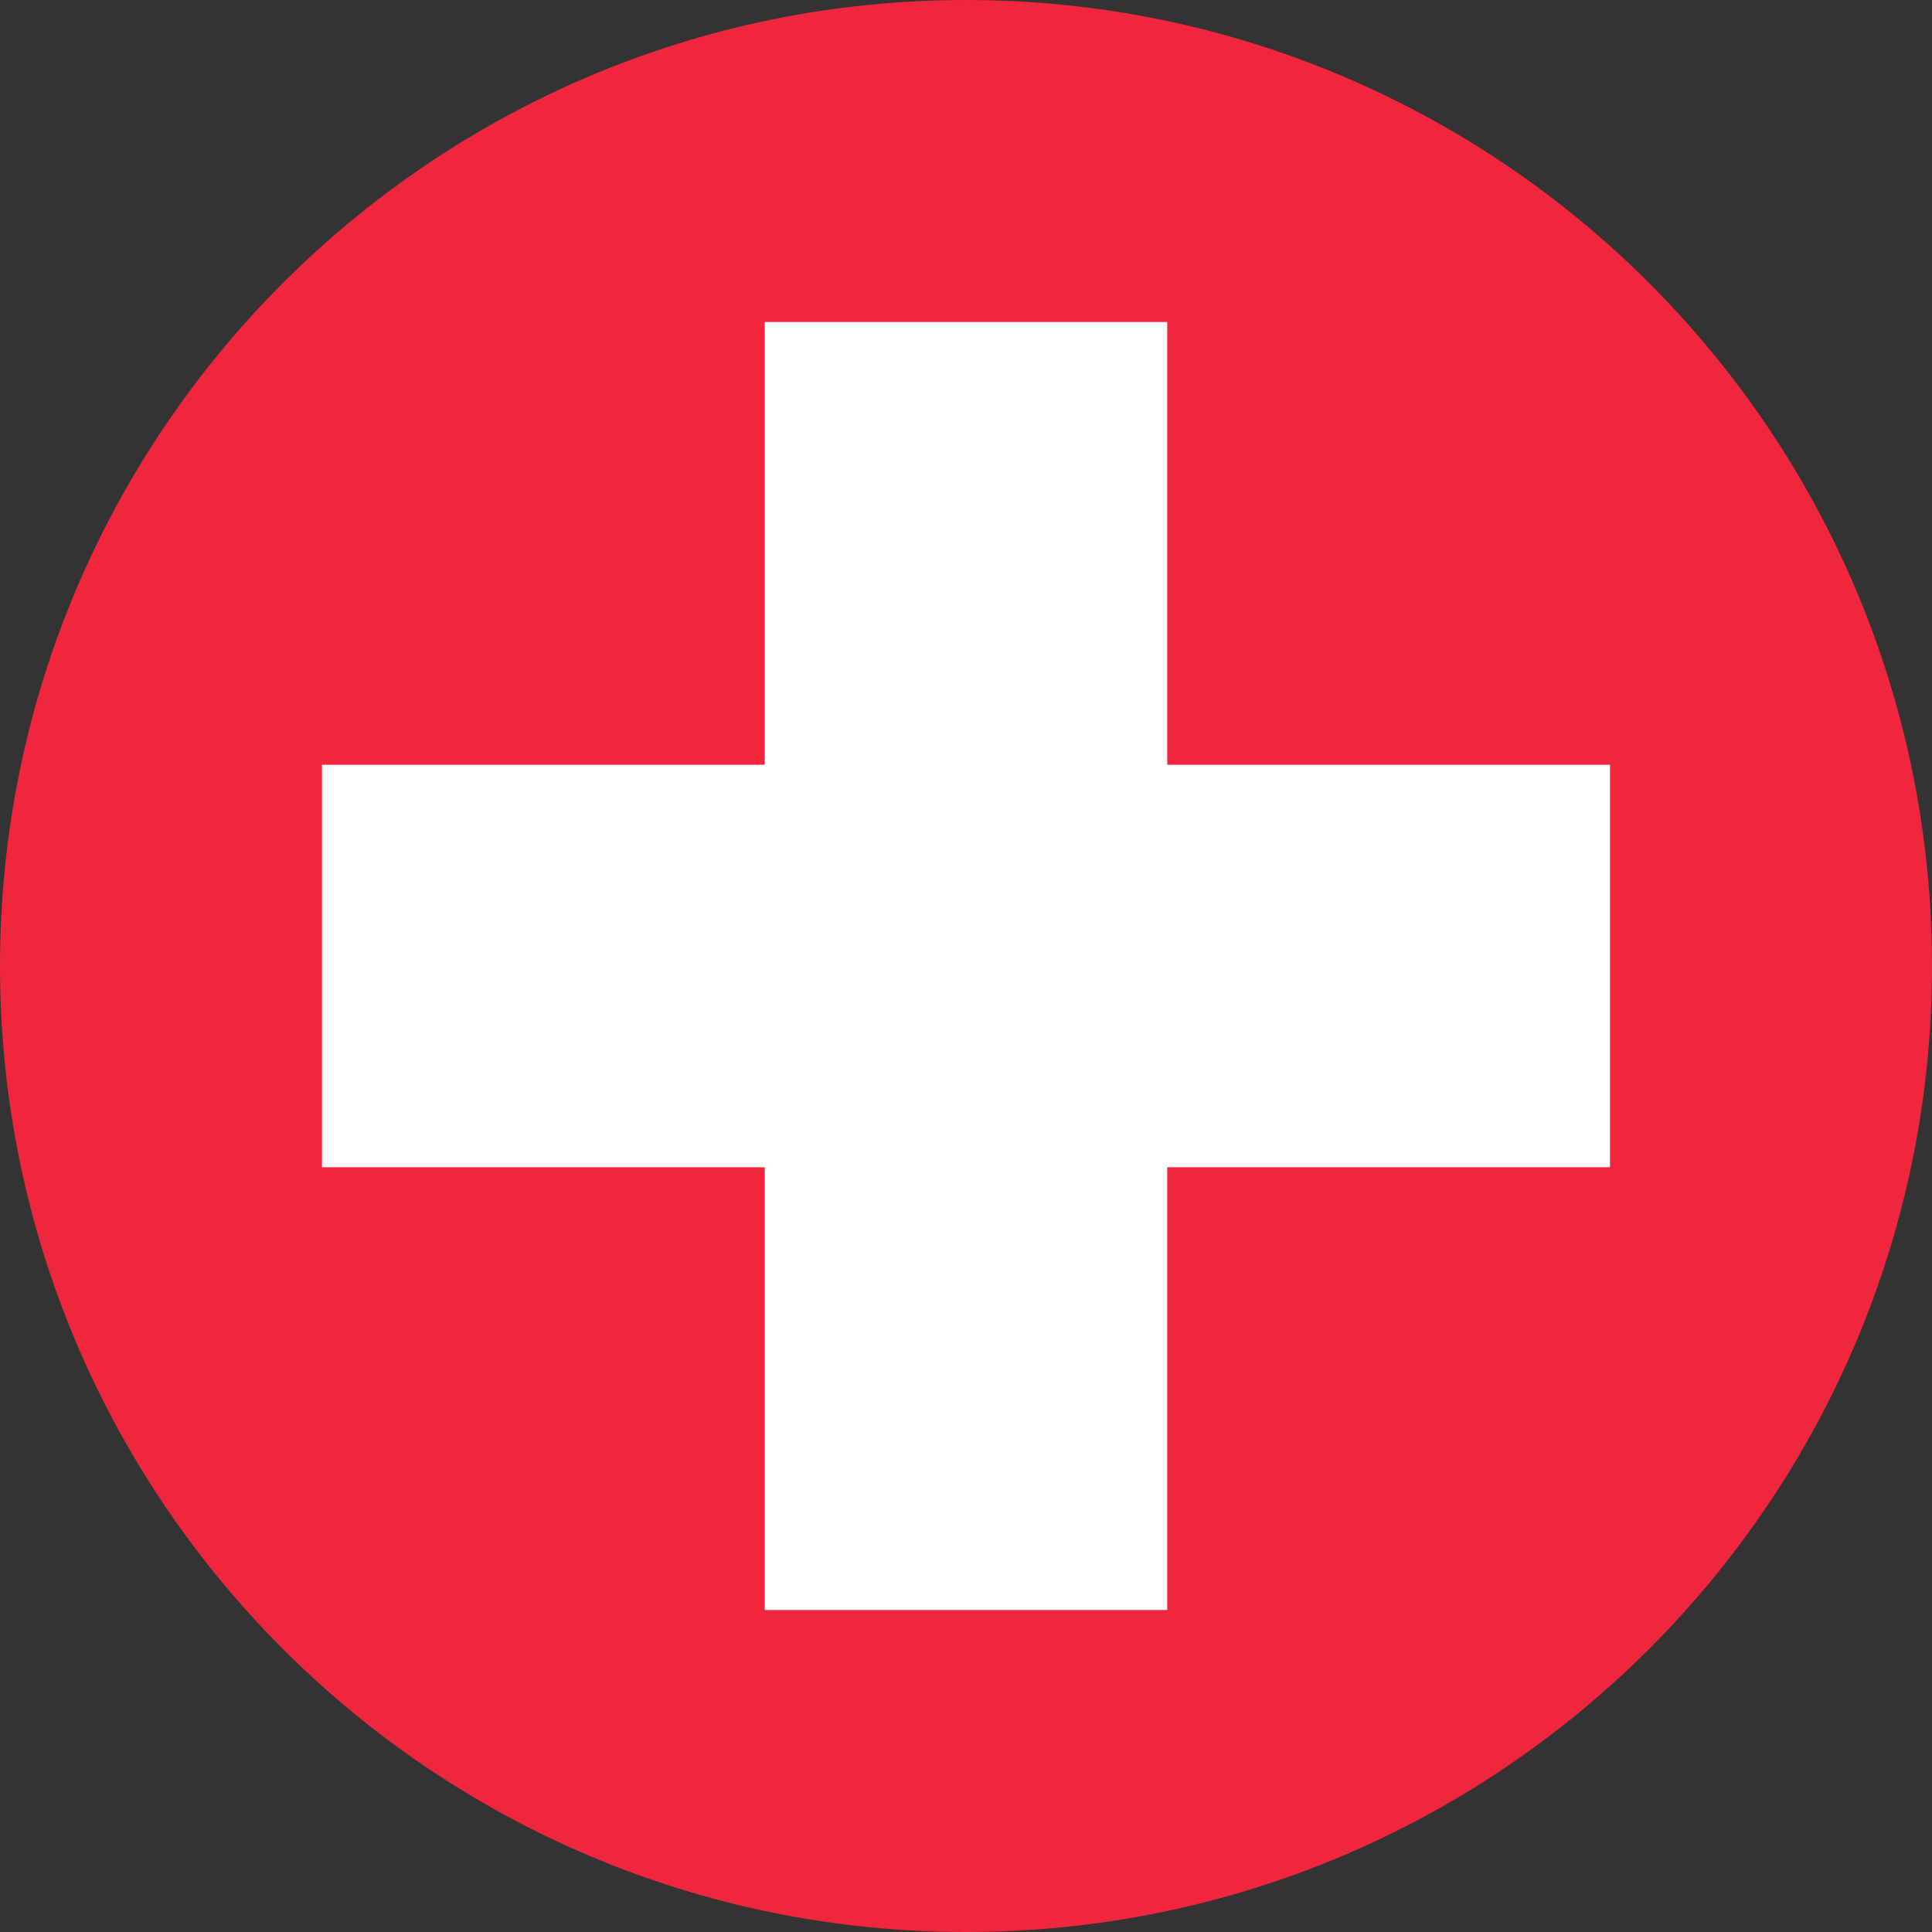 <svg width="24" height="24" viewBox="0 0 24 24" fill="none" xmlns="http://www.w3.org/2000/svg">
<rect x="0" y="0" width="24" height="24" fill="#333333" stroke="none"/>
<path d="M12 24C18.627 24 24 18.627 24 12C24 5.373 18.627 0 12 0C5.373 0 0 5.373 0 12C0 18.627 5.373 24 12 24Z" fill="#F0263C"/>
<path d="M20 9.5H14.5V4H9.5V9.5H4V14.5H9.5V20H14.5V14.5H20V9.5Z" fill="white"/>
</svg>
